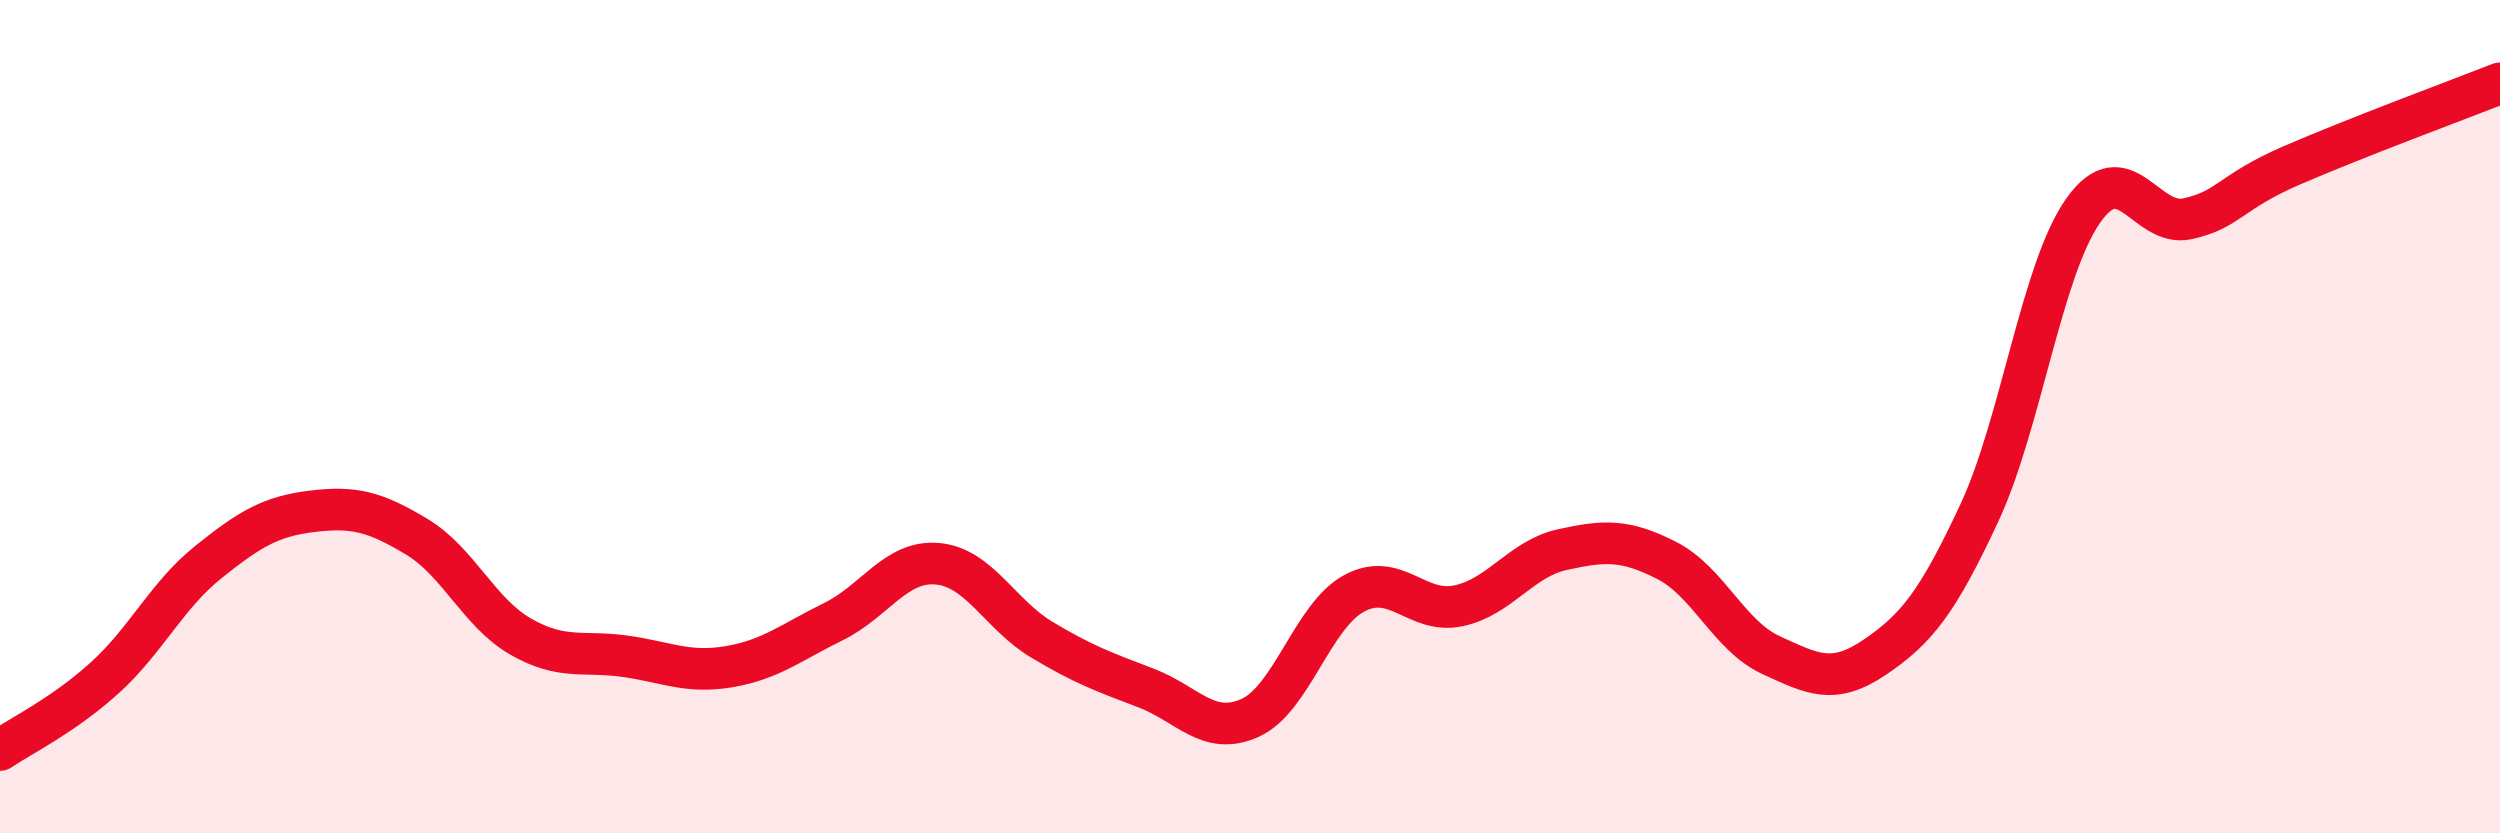 
    <svg width="60" height="20" viewBox="0 0 60 20" xmlns="http://www.w3.org/2000/svg">
      <path
        d="M 0,18 C 0.5,17.66 1.5,17.18 2.5,16.28 C 3.5,15.38 4,14.29 5,13.49 C 6,12.69 6.5,12.39 7.5,12.27 C 8.5,12.15 9,12.28 10,12.88 C 11,13.48 11.5,14.71 12.5,15.28 C 13.5,15.85 14,15.61 15,15.75 C 16,15.89 16.5,16.17 17.5,16 C 18.5,15.83 19,15.41 20,14.92 C 21,14.43 21.5,13.44 22.5,13.53 C 23.5,13.62 24,14.75 25,15.35 C 26,15.95 26.5,16.13 27.5,16.51 C 28.5,16.89 29,17.68 30,17.23 C 31,16.78 31.5,14.78 32.5,14.24 C 33.5,13.7 34,14.75 35,14.54 C 36,14.33 36.5,13.41 37.5,13.19 C 38.5,12.97 39,12.94 40,13.45 C 41,13.96 41.5,15.26 42.5,15.72 C 43.5,16.18 44,16.45 45,15.77 C 46,15.09 46.5,14.46 47.5,12.32 C 48.5,10.18 49,6.46 50,5.05 C 51,3.64 51.5,5.47 52.5,5.25 C 53.5,5.03 53.5,4.62 55,3.97 C 56.5,3.32 59,2.39 60,2L60 20L0 20Z"
        fill="#EB0A25"
        opacity="0.1"
        stroke-linecap="round"
        stroke-linejoin="round"
      />
      <path
        d="M 0,18 C 0.5,17.66 1.5,17.18 2.5,16.28 C 3.5,15.38 4,14.29 5,13.49 C 6,12.69 6.5,12.39 7.5,12.27 C 8.5,12.15 9,12.28 10,12.88 C 11,13.48 11.5,14.71 12.5,15.28 C 13.5,15.85 14,15.61 15,15.75 C 16,15.89 16.5,16.17 17.5,16 C 18.5,15.83 19,15.41 20,14.92 C 21,14.43 21.5,13.44 22.5,13.53 C 23.5,13.62 24,14.75 25,15.35 C 26,15.95 26.5,16.13 27.5,16.51 C 28.5,16.89 29,17.68 30,17.23 C 31,16.78 31.5,14.78 32.5,14.24 C 33.5,13.7 34,14.75 35,14.54 C 36,14.33 36.5,13.41 37.5,13.19 C 38.5,12.97 39,12.94 40,13.45 C 41,13.96 41.5,15.26 42.5,15.72 C 43.5,16.18 44,16.45 45,15.77 C 46,15.09 46.5,14.46 47.5,12.32 C 48.5,10.18 49,6.46 50,5.05 C 51,3.64 51.5,5.47 52.5,5.25 C 53.5,5.03 53.5,4.62 55,3.97 C 56.5,3.32 59,2.39 60,2"
        stroke="#EB0A25"
        stroke-width="1"
        fill="none"
        stroke-linecap="round"
        stroke-linejoin="round"
      />
    </svg>
  